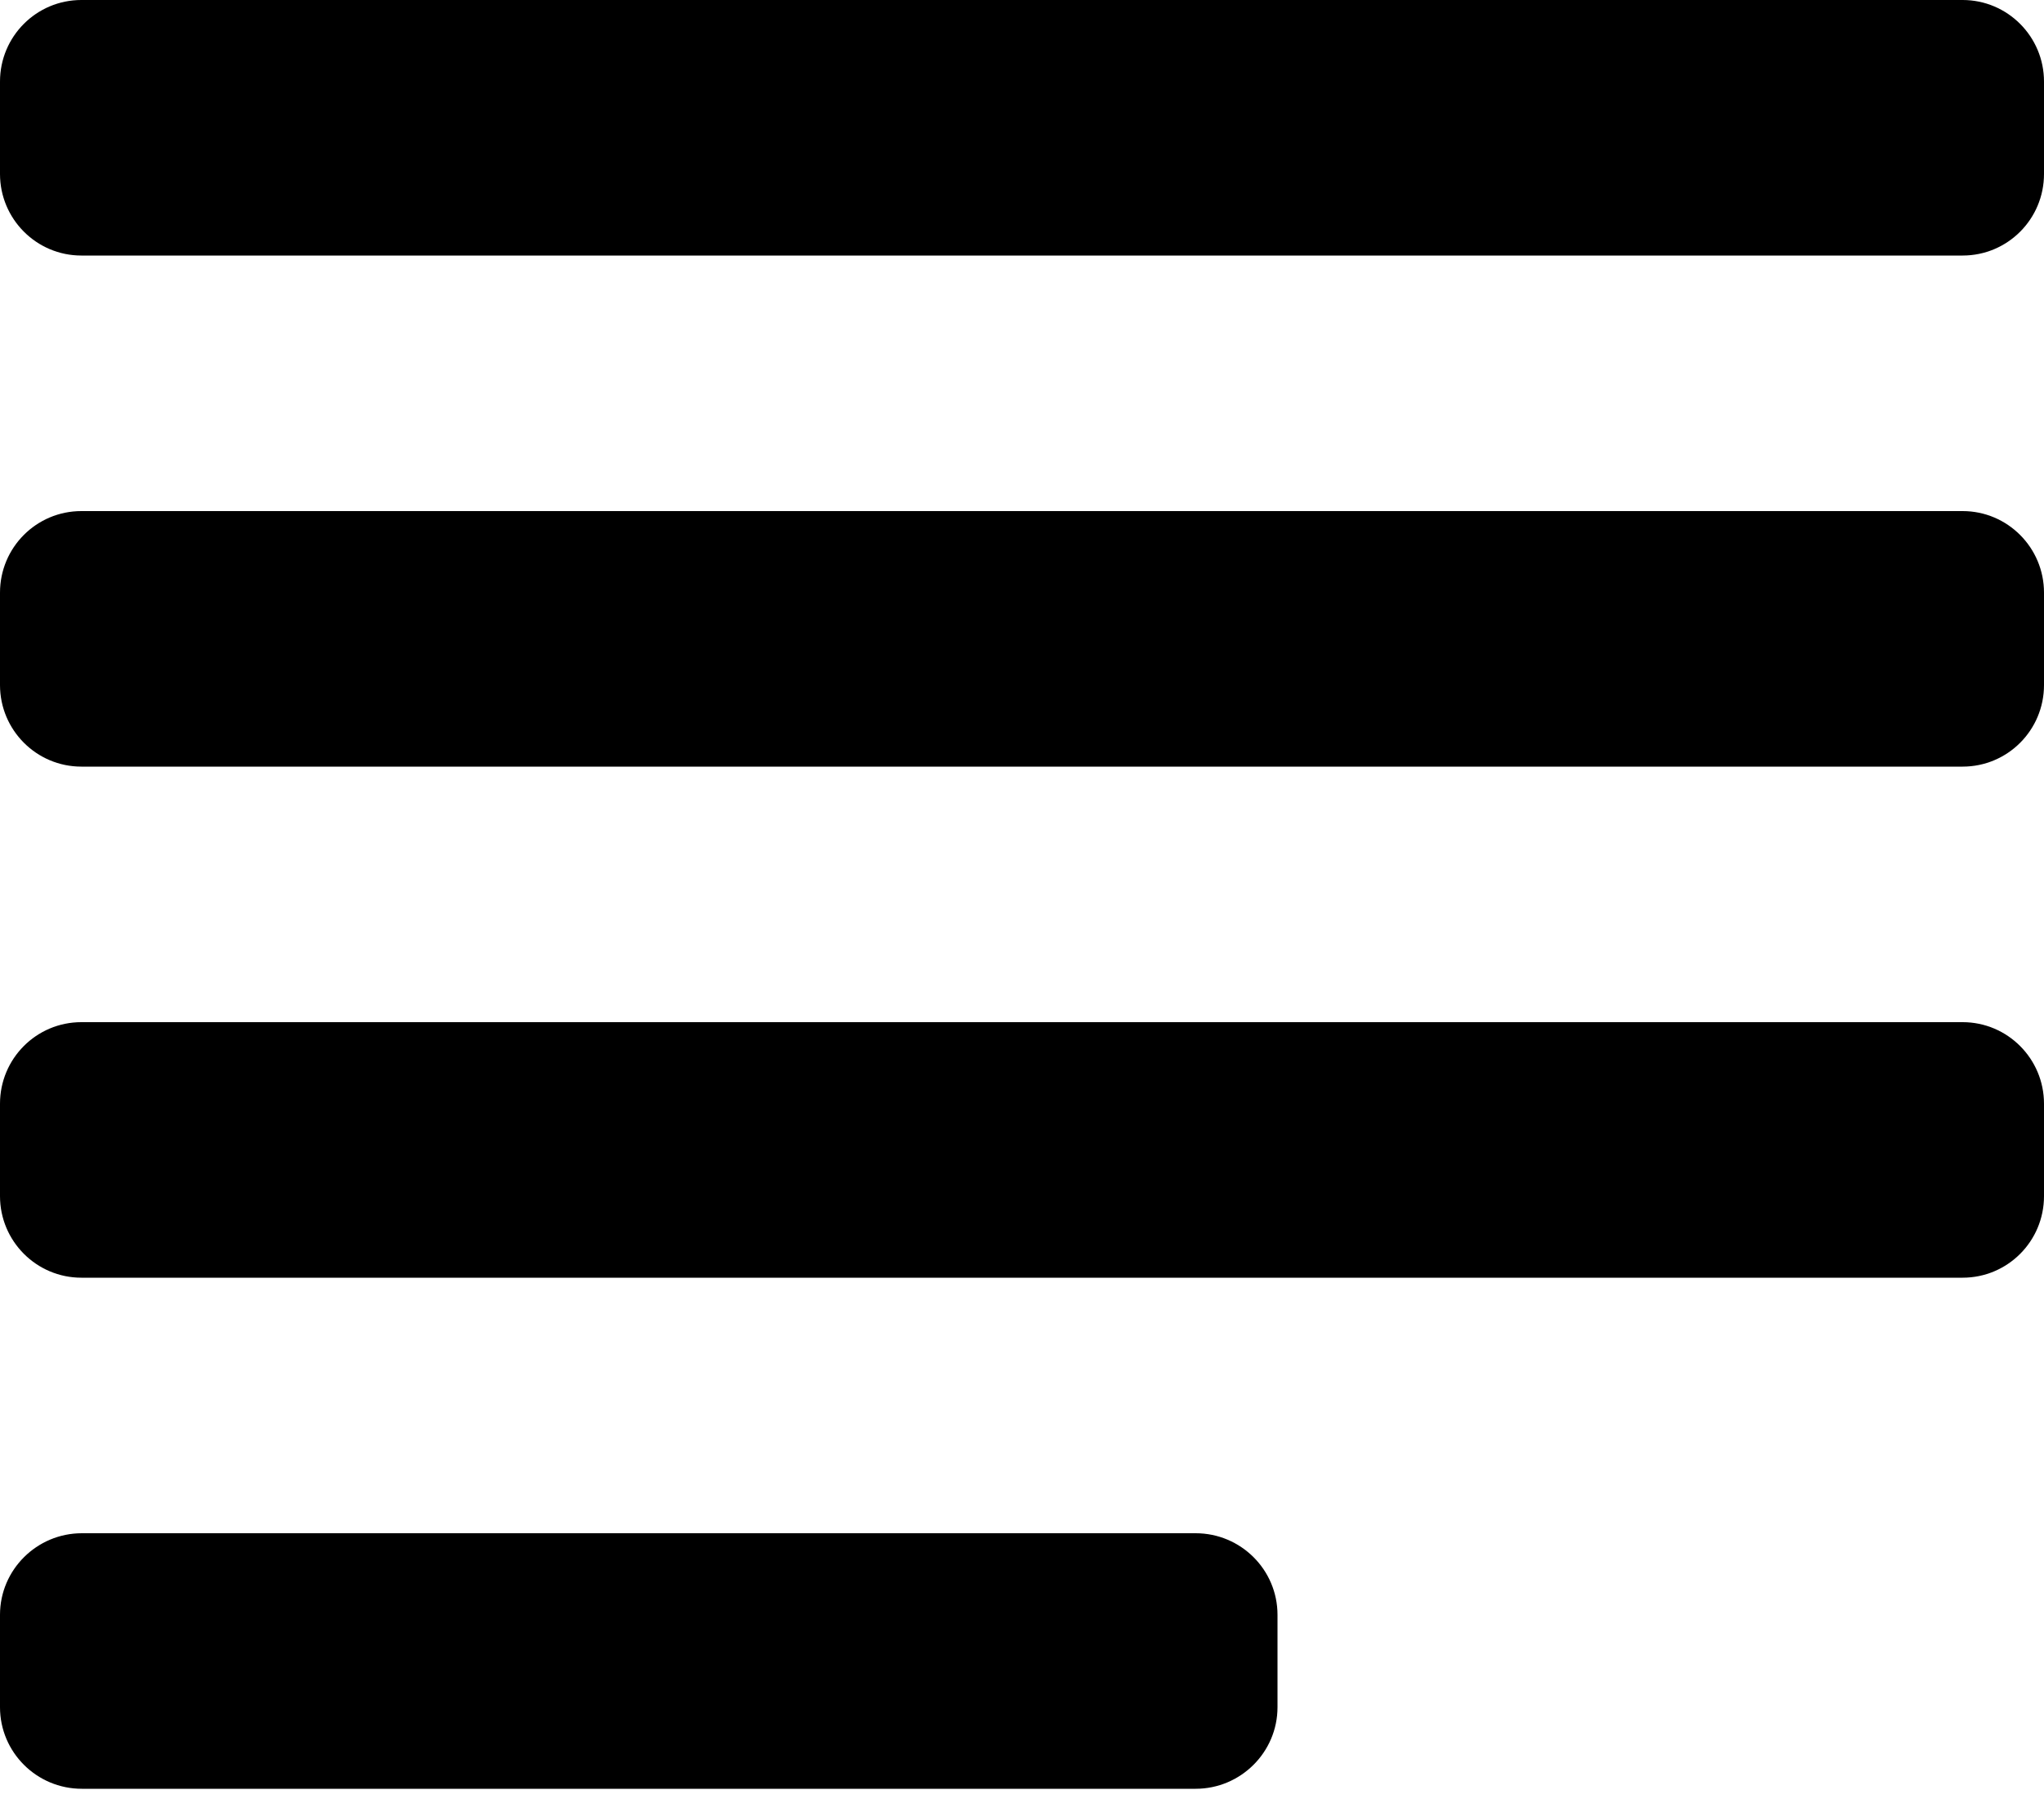 <?xml version="1.0" encoding="UTF-8"?>
<svg width="50px" height="44px" viewBox="0 0 50 44" version="1.1" xmlns="http://www.w3.org/2000/svg" xmlns:xlink="http://www.w3.org/1999/xlink">
    <!-- Generator: Sketch 41 (35326) - http://www.bohemiancoding.com/sketch -->
    <title>Content</title>
    <desc>Created with Sketch.</desc>
    <defs></defs>
    <g id="Sprite" stroke="none" stroke-width="1" fill="none" fill-rule="evenodd">
        <g id="Font" transform="translate(-81, 0)" fill="#000000">
            <path d="M81,26.995 C81,25.893 81.889,25 82.991,25 L129.009,25 C130.109,25 131,25.895 131,26.995 L131,29.255 C131,30.357 130.111,31.25 129.009,31.25 L82.991,31.25 C81.891,31.25 81,30.355 81,29.255 L81,26.995 Z M81,14.495 C81,13.393 81.889,12.5 82.991,12.5 L129.009,12.5 C130.109,12.5 131,13.395 131,14.495 L131,16.755 C131,17.857 130.111,18.75 129.009,18.75 L82.991,18.75 C81.891,18.75 81,17.855 81,16.755 L81,14.495 Z M81,1.995 C81,0.893 81.889,0 82.991,0 L129.009,0 C130.109,0 131,0.895 131,1.995 L131,4.255 C131,5.357 130.111,6.25 129.009,6.25 L82.991,6.25 C81.891,6.25 81,5.355 81,4.255 L81,1.995 Z M81,39.495 C81,38.393 81.902,37.5 83.002,37.5 L110.248,37.5 C111.354,37.5 112.25,38.395 112.25,39.495 L112.25,41.755 C112.25,42.857 111.348,43.75 110.248,43.75 L83.002,43.75 C81.896,43.75 81,42.855 81,41.755 L81,39.495 Z" id="Content"></path>
        </g>
    </g>
</svg>
